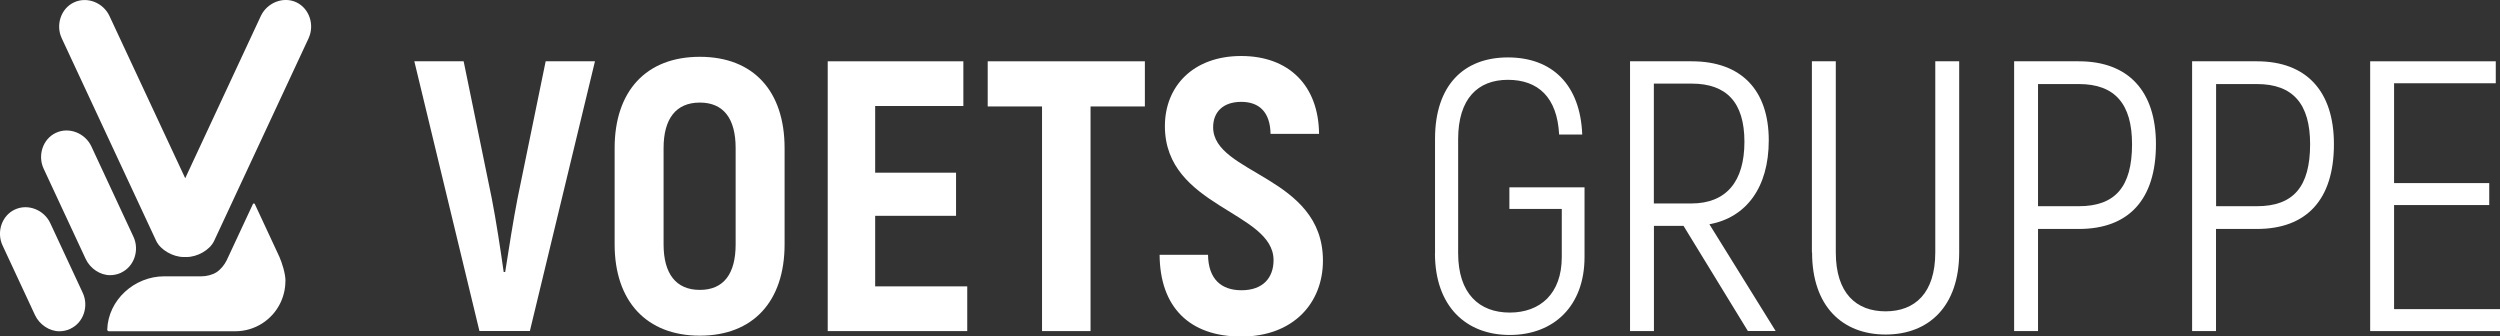 <svg xmlns="http://www.w3.org/2000/svg" id="Ebene_2" data-name="Ebene 2" viewBox="0 0 283.46 38.15"><rect x="0" y="0" width="283.46" height="38.15" fill="#333333" stroke="none"/><defs><style>      .cls-1 {        fill: #fff;      }    </style></defs><g id="Ebene_1-2" data-name="Ebene 1"><g><path class="cls-1" d="M32.36,31.86c0,.88-.2,1.71-.56,2.47-.91,1.91-2.87,3.23-5.13,3.23h-14.32c-.1,0-.2-.08-.19-.2.11-3.35,3.08-6.03,6.46-6.03h4.22c.59,0,1.26-.17,1.72-.47s.89-.83,1.14-1.34l2.98-6.39c.04-.08.17-.08.21,0l2.78,5.97c.32.72.7,1.93.7,2.77ZM13.74,30.91c1.5-.7,2.09-2.58,1.39-4.07l-4.77-10.24c-.7-1.5-2.52-2.24-4.02-1.54-1.5.7-2.09,2.58-1.39,4.07l4.77,10.24c.51,1.08,1.63,1.83,2.76,1.83.42,0,.85-.09,1.26-.28h0ZM7.99,37.27c1.5-.7,2.09-2.58,1.39-4.07l-3.68-7.9c-.7-1.5-2.52-2.24-4.02-1.54-1.5.7-2.09,2.58-1.39,4.07l3.68,7.9c.51,1.08,1.63,1.83,2.76,1.83.42,0,.85-.09,1.26-.28ZM34.99,4.33c.7-1.5.09-3.37-1.39-4.07-1.5-.7-3.32.06-4.02,1.54l-8.58,18.41L12.41,1.81c-.7-1.5-2.52-2.24-4.02-1.54-1.5.7-2.09,2.58-1.39,4.07l10.71,22.97c.49,1.05,1.94,1.83,3.1,1.83h.37c1.16,0,2.61-.77,3.1-1.83l10.71-22.97h0Z"></path><g><path class="cls-1" d="M46.98,6.95h5.59l3.19,15.55c.48,2.45,1,5.85,1.35,8.34h.17c.39-2.49.92-5.9,1.4-8.34l3.19-15.55h5.59l-7.38,30.58h-5.72l-7.38-30.58Z"></path><path class="cls-1" d="M69.69,27.71v-10.92c0-6.47,3.58-10.35,9.66-10.35s9.61,3.89,9.61,10.35v10.92c0,6.47-3.58,10.35-9.61,10.35s-9.66-3.89-9.66-10.35ZM83.41,27.71v-10.92c0-3.32-1.35-5.16-4.06-5.16s-4.11,1.84-4.11,5.16v10.92c0,3.32,1.4,5.16,4.11,5.16s4.06-1.83,4.06-5.16Z"></path><polygon class="cls-1" points="109.67 32.47 109.67 37.54 93.85 37.54 93.85 6.95 109.23 6.95 109.23 12.02 99.23 12.02 99.23 19.58 108.4 19.58 108.4 24.47 99.23 24.47 99.23 32.47 109.67 32.47"></polygon><polygon class="cls-1" points="129.81 12.07 123.65 12.07 123.65 37.54 118.15 37.54 118.15 12.07 111.99 12.07 111.99 6.95 129.81 6.95 129.81 12.07"></polygon><path class="cls-1" d="M131.47,28.89h5.5c.04,2.75,1.49,4.02,3.8,4.02,2.45,0,3.63-1.44,3.63-3.41,0-5.55-12.32-5.99-12.32-15.2,0-4.54,3.23-7.95,8.65-7.95s8.78,3.36,8.83,8.83h-5.5c-.04-2.45-1.27-3.63-3.32-3.63s-3.19,1.14-3.19,2.88c0,5.33,12.45,5.51,12.45,15.12,0,4.81-3.36,8.61-9.26,8.61s-9.22-3.36-9.26-9.26Z"></path><path class="cls-1" d="M162.71,28.71v-12.98c0-6.03,3.23-9.22,8.26-9.22s8.21,3.1,8.43,8.74h-2.62c-.22-4.24-2.4-6.2-5.81-6.2s-5.64,2.14-5.64,6.73v12.93c0,4.59,2.4,6.73,5.85,6.73s5.9-2.14,5.9-6.29v-5.46h-5.94v-2.45h8.52v7.91c0,5.55-3.49,8.83-8.48,8.83s-8.48-3.28-8.48-9.26Z"></path><path class="cls-1" d="M190.89,25.61h-3.36v11.93h-2.71V6.95h6.99c5.64,0,8.74,3.28,8.74,8.96,0,5.33-2.53,8.74-6.73,9.52l7.51,12.1h-3.15l-7.3-11.93ZM187.52,23.07h4.24c3.98,0,6.03-2.49,6.03-6.99s-2.05-6.6-5.99-6.6h-4.28v13.59Z"></path><path class="cls-1" d="M205.44,28.62V6.95h2.71v21.67c0,4.63,2.32,6.68,5.64,6.68s5.64-2.05,5.64-6.68V6.95h2.71v21.67c0,6.12-3.45,9.31-8.34,9.31s-8.34-3.19-8.34-9.31Z"></path><path class="cls-1" d="M244.45,16.35c0,6.29-3.1,9.61-8.74,9.61h-4.63v11.58h-2.71V6.95h7.34c5.64,0,8.74,3.41,8.74,9.39ZM241.74,16.35c0-4.54-1.92-6.82-6.03-6.82h-4.63v13.85h4.63c4.11,0,6.03-2.18,6.03-7.03Z"></path><path class="cls-1" d="M264.63,16.35c0,6.29-3.1,9.61-8.74,9.61h-4.63v11.58h-2.71V6.95h7.34c5.64,0,8.74,3.41,8.74,9.39ZM261.93,16.35c0-4.54-1.92-6.82-6.03-6.82h-4.63v13.85h4.63c4.11,0,6.03-2.18,6.03-7.03Z"></path><polygon class="cls-1" points="283.46 35.05 283.46 37.54 268.74 37.54 268.74 6.95 282.98 6.95 282.98 9.44 271.45 9.44 271.45 20.76 282.24 20.76 282.24 23.25 271.45 23.25 271.45 35.05 283.46 35.05"></polygon></g></g></g></svg>